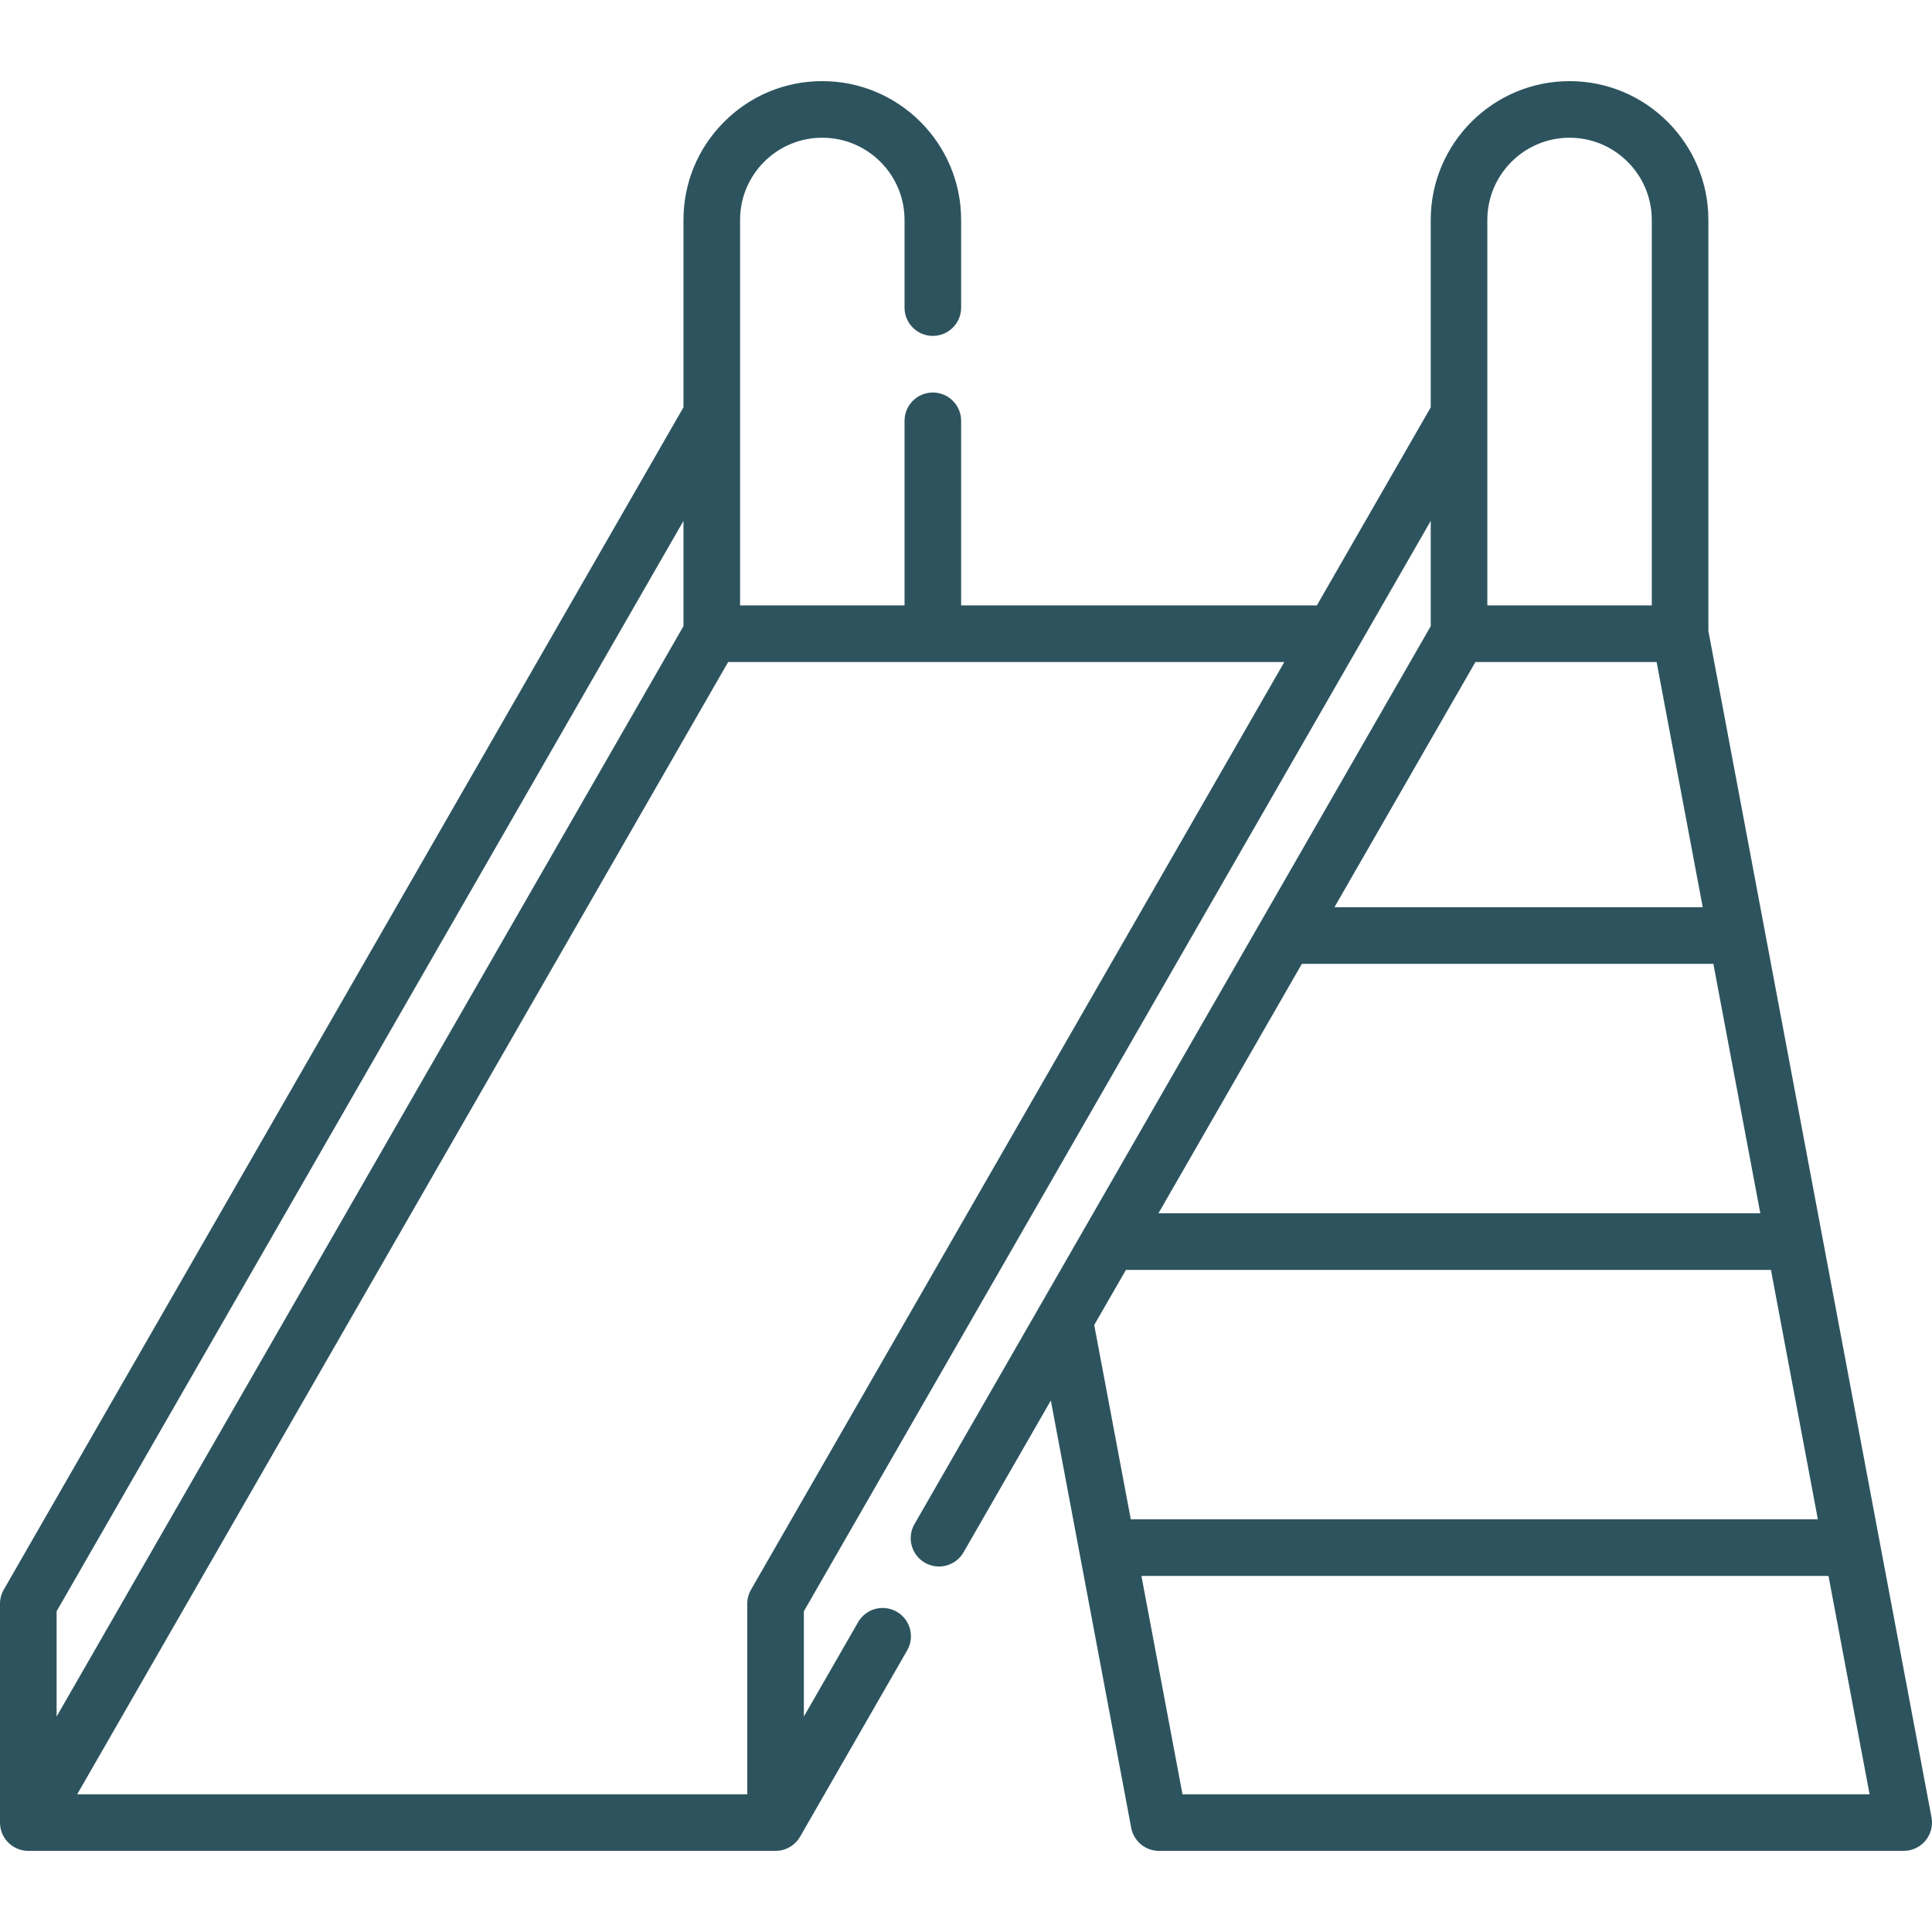 <svg width="128" height="128" viewBox="0 0 128 128" fill="none" xmlns="http://www.w3.org/2000/svg">
<path d="M127.967 120.402L113.185 41.805V14.572C113.185 9.502 109.058 5.375 103.988 5.375C98.915 5.375 94.79 9.502 94.79 14.572V26.987L87.245 40.11H63.678V27.88C63.678 26.845 62.837 26.005 61.803 26.005C60.767 26.005 59.928 26.845 59.928 27.88V40.11H49.032V14.572C49.032 13.117 49.6 11.75 50.627 10.72C51.657 9.692 53.025 9.125 54.48 9.125C57.485 9.125 59.928 11.567 59.928 14.572V20.38C59.928 21.415 60.767 22.255 61.803 22.255C62.837 22.255 63.678 21.415 63.678 20.38V14.572C63.678 9.5 59.553 5.375 54.48 5.375C52.023 5.375 49.715 6.332 47.977 8.07C46.24 9.807 45.282 12.115 45.282 14.572V26.985L0.25 105.317C0.085 105.602 0 105.925 0 106.252V120.75C0 121.075 0.085 121.397 0.253 121.69C0.588 122.267 1.205 122.625 1.875 122.625H51.383C52.053 122.625 52.672 122.265 53.008 121.685L60.102 109.342C60.62 108.445 60.31 107.297 59.413 106.782C58.515 106.265 57.367 106.575 56.852 107.472L53.258 113.725V106.752L94.79 34.51V41.485L60.587 100.975C60.07 101.872 60.38 103.02 61.278 103.535C61.572 103.705 61.895 103.785 62.21 103.785C62.86 103.785 63.49 103.447 63.837 102.845L69.62 92.787L74.945 121.097C75.112 121.982 75.885 122.625 76.787 122.625H126.125C126.683 122.625 127.212 122.377 127.567 121.947C127.925 121.517 128.07 120.952 127.967 120.402ZM3.75 106.752L45.282 34.51V41.485L3.75 113.727V106.752ZM49.758 105.317C49.593 105.602 49.508 105.925 49.508 106.252V118.875H5.115L48.242 43.86H85.09L49.758 105.317ZM98.54 14.572C98.54 11.57 100.983 9.125 103.988 9.125C106.99 9.125 109.435 11.57 109.435 14.572V40.11H98.54V14.572ZM97.75 43.86H109.755L112.81 60.107H88.41L97.75 43.86ZM86.252 63.857H113.515L116.625 80.385H76.75L86.252 63.857ZM74.918 100.66L72.495 87.785L74.595 84.135H117.33L120.438 100.66H74.918ZM78.343 118.875L75.623 104.41H121.143L123.865 118.875H78.343Z" fill="#2D545E"/>
</svg>
